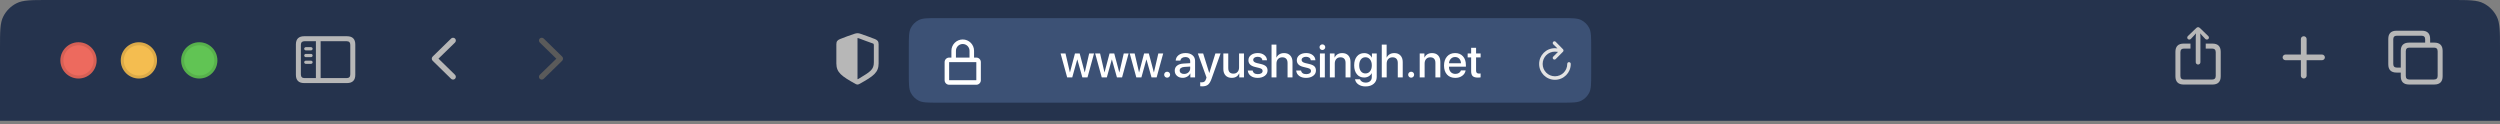 <svg width="644" height="32" viewBox="0 0 644 32" fill="none" xmlns="http://www.w3.org/2000/svg">
<rect x="0" y="0" width="644" height="32" fill="#808080" stroke="none"/>
<g clip-path="url(#clip0)">
<path d="M0 12.444C0 8.088 0 5.91 0.848 4.247C1.593 2.783 2.783 1.593 4.247 0.848C5.91 0 8.088 0 12.444 0H631.555C635.911 0 638.089 0 639.753 0.848C641.217 1.593 642.407 2.783 643.152 4.247C644 5.91 644 8.088 644 12.444V31.111H0V12.444Z" fill="#25334D"/>
<g clip-path="url(#clip1)">
<path d="M566.229 16.624C566.557 16.624 566.828 16.353 566.828 16.03V9.541L566.783 8.587L567.176 9.058L568.079 10.019C568.182 10.135 568.33 10.193 568.478 10.193C568.775 10.193 569.02 9.98 569.02 9.677C569.02 9.516 568.955 9.4 568.846 9.29L566.686 7.206C566.532 7.052 566.383 7 566.229 7C566.067 7 565.926 7.052 565.771 7.206L563.605 9.29C563.496 9.4 563.431 9.516 563.431 9.677C563.431 9.98 563.67 10.193 563.966 10.193C564.114 10.193 564.269 10.135 564.372 10.019L565.275 9.058L565.674 8.58L565.623 9.541V16.03C565.623 16.353 565.893 16.624 566.229 16.624ZM562.509 21.778H569.935C571.334 21.778 572.056 21.055 572.056 19.675V13.334C572.056 11.954 571.334 11.231 569.935 11.231H568.195V12.515H569.851C570.438 12.515 570.773 12.825 570.773 13.444V19.559C570.773 20.178 570.438 20.488 569.851 20.488H562.593C562 20.488 561.672 20.178 561.672 19.559V13.444C561.672 12.825 562 12.515 562.593 12.515H564.269V11.231H562.509C561.117 11.231 560.389 11.947 560.389 13.334V19.675C560.389 21.055 561.117 21.778 562.509 21.778Z" fill="#B7B7B7"/>
<path d="M593.444 20.222C593.854 20.222 594.186 19.89 594.186 19.512V15.507H598.154C598.551 15.507 598.889 15.181 598.889 14.778C598.889 14.381 598.551 14.049 598.154 14.049H594.186V10.043C594.186 9.66 593.854 9.333 593.444 9.333C593.041 9.333 592.703 9.66 592.703 10.043V14.049H588.735C588.351 14.049 588 14.381 588 14.778C588 15.181 588.351 15.507 588.735 15.507H592.703V19.512C592.703 19.89 593.041 20.222 593.444 20.222Z" fill="#B7B7B7"/>
<path d="M617.344 18.694H618.44V19.668C618.44 21.047 619.169 21.77 620.562 21.77H627.101C628.493 21.77 629.222 21.047 629.222 19.668V13.083C629.222 11.703 628.493 10.981 627.101 10.981H626.004V10.014C626.004 8.634 625.276 7.912 623.883 7.912H617.344C615.944 7.912 615.222 8.634 615.222 10.014V16.591C615.222 17.978 615.944 18.694 617.344 18.694ZM617.428 17.41C616.834 17.41 616.505 17.101 616.505 16.475V10.13C616.505 9.504 616.834 9.201 617.428 9.201H623.799C624.386 9.201 624.721 9.504 624.721 10.13V10.981H620.562C619.169 10.981 618.44 11.703 618.44 13.083V17.41H617.428ZM620.645 20.48C620.052 20.48 619.73 20.171 619.73 19.551V13.2C619.73 12.58 620.052 12.271 620.645 12.271H627.017C627.61 12.271 627.939 12.58 627.939 13.2V19.551C627.939 20.171 627.61 20.48 627.017 20.48H620.645Z" fill="#B7B7B7"/>
</g>
<g clip-path="url(#clip2)">
<path d="M78.346 21.4H89.393C90.794 21.4 91.523 20.677 91.523 19.295V11.438C91.523 10.056 90.794 9.333 89.393 9.333H78.346C76.952 9.333 76.222 10.05 76.222 11.438V19.295C76.222 20.677 76.952 21.4 78.346 21.4ZM78.43 20.115C77.836 20.115 77.507 19.805 77.507 19.179V11.554C77.507 10.928 77.836 10.618 78.43 10.618H81.374V20.115H78.43ZM89.309 10.618C89.903 10.618 90.232 10.928 90.232 11.554V19.179C90.232 19.805 89.903 20.115 89.309 20.115H82.594V10.618H89.309ZM80.109 12.981C80.341 12.981 80.535 12.781 80.535 12.562C80.535 12.342 80.341 12.148 80.109 12.148H78.785C78.553 12.148 78.359 12.342 78.359 12.562C78.359 12.781 78.553 12.981 78.785 12.981H80.109ZM80.109 14.718C80.341 14.718 80.535 14.524 80.535 14.298C80.535 14.079 80.341 13.885 80.109 13.885H78.785C78.553 13.885 78.359 14.079 78.359 14.298C78.359 14.524 78.553 14.718 78.785 14.718H80.109ZM80.109 16.448C80.341 16.448 80.535 16.261 80.535 16.035C80.535 15.815 80.341 15.628 80.109 15.628H78.785C78.553 15.628 78.359 15.815 78.359 16.035C78.359 16.261 78.553 16.448 78.785 16.448H80.109Z" fill="#B7B7B7"/>
<path d="M116.199 20.295L111.471 15.671C111.307 15.507 111.222 15.325 111.222 15.112C111.222 14.899 111.307 14.705 111.477 14.547L116.205 9.929C116.339 9.795 116.509 9.722 116.703 9.722C117.11 9.722 117.426 10.038 117.426 10.439C117.426 10.634 117.347 10.822 117.207 10.962L112.954 15.106L117.207 19.262C117.347 19.402 117.426 19.584 117.426 19.785C117.426 20.186 117.11 20.502 116.703 20.502C116.509 20.502 116.339 20.429 116.199 20.295Z" fill="#B7B7B7"/>
<path d="M139.556 20.502C139.757 20.502 139.921 20.429 140.061 20.295L144.788 15.677C144.952 15.507 145.037 15.331 145.037 15.112C145.037 14.899 144.958 14.711 144.788 14.553L140.061 9.929C139.921 9.795 139.757 9.722 139.556 9.722C139.149 9.722 138.833 10.038 138.833 10.439C138.833 10.634 138.918 10.822 139.052 10.962L143.312 15.118L139.052 19.262C138.912 19.408 138.833 19.584 138.833 19.785C138.833 20.186 139.149 20.502 139.556 20.502Z" fill="#5A5A5A"/>
</g>
<g clip-path="url(#clip3)">
<circle cx="20.222" cy="15.556" r="4.667" fill="#ED6A5E"/>
<circle cx="20.222" cy="15.556" r="4.278" stroke="black" stroke-opacity="0.1" stroke-width="0.778"/>
<circle cx="35.778" cy="15.556" r="4.667" fill="#F4BD50"/>
<circle cx="35.778" cy="15.556" r="4.278" stroke="black" stroke-opacity="0.1" stroke-width="0.778"/>
<circle cx="51.333" cy="15.556" r="4.667" fill="#61C454"/>
<circle cx="51.333" cy="15.556" r="4.278" stroke="black" stroke-opacity="0.1" stroke-width="0.778"/>
</g>
<path d="M220.889 21.778C221.005 21.778 221.178 21.739 221.339 21.648C225.046 19.614 226.333 18.672 226.333 16.307V11.401C226.333 10.622 226.031 10.342 225.387 10.063C224.673 9.758 222.272 8.913 221.571 8.672C221.359 8.601 221.108 8.556 220.889 8.556C220.67 8.556 220.419 8.614 220.207 8.672C219.505 8.874 217.105 9.764 216.39 10.063C215.747 10.336 215.444 10.622 215.444 11.401V16.307C215.444 18.672 216.738 19.601 220.432 21.648C220.599 21.739 220.773 21.778 220.889 21.778ZM221.236 9.868C222.079 10.206 223.914 10.862 224.879 11.207C225.059 11.278 225.104 11.375 225.104 11.609V16.067C225.104 17.97 224.158 18.484 221.256 20.251C221.075 20.361 220.985 20.4 220.895 20.4V9.797C220.985 9.797 221.082 9.816 221.236 9.868Z" fill="#B7B7B7"/>
<g clip-path="url(#clip4)">
<path d="M234.111 12.133C234.111 9.52 234.111 8.213 234.62 7.215C235.067 6.337 235.781 5.623 236.659 5.175C237.657 4.667 238.964 4.667 241.578 4.667H402.422C405.036 4.667 406.343 4.667 407.341 5.175C408.219 5.623 408.933 6.337 409.38 7.215C409.889 8.213 409.889 9.52 409.889 12.133V18.978C409.889 21.591 409.889 22.898 409.38 23.896C408.933 24.774 408.219 25.488 407.341 25.936C406.343 26.444 405.036 26.444 402.422 26.444H241.578C238.964 26.444 237.657 26.444 236.659 25.936C235.781 25.488 235.067 24.774 234.62 23.896C234.111 22.898 234.111 21.591 234.111 18.978V12.133Z" fill="#3C5175"/>
<path d="M281.823 13.78L280.136 19.945H278.817L277.523 15.327H277.493L276.21 19.945H274.903L273.21 13.78H274.476L275.601 18.632H275.624L276.907 13.78H278.126L279.415 18.632H279.444L280.569 13.78H281.823ZM290.73 13.78L289.042 19.945H287.724L286.429 15.327H286.399L285.116 19.945H283.81L282.116 13.78H283.382L284.507 18.632H284.53L285.814 13.78H287.032L288.321 18.632H288.351L289.476 13.78H290.73ZM299.636 13.78L297.948 19.945H296.63L295.335 15.327H295.306L294.023 19.945H292.716L291.023 13.78H292.288L293.413 18.632H293.437L294.72 13.78H295.939L297.228 18.632H297.257L298.382 13.78H299.636ZM301.2 19.786C301.052 19.935 300.87 20.009 300.655 20.009C300.441 20.009 300.259 19.935 300.11 19.786C299.962 19.638 299.888 19.456 299.888 19.241C299.888 19.026 299.962 18.845 300.11 18.696C300.259 18.548 300.441 18.474 300.655 18.474C300.87 18.474 301.052 18.548 301.2 18.696C301.349 18.845 301.423 19.026 301.423 19.241C301.423 19.456 301.349 19.638 301.2 19.786ZM305.015 19.048C305.46 19.048 305.833 18.913 306.134 18.644C306.439 18.37 306.591 18.034 306.591 17.636V17.149L305.073 17.243C304.694 17.271 304.401 17.364 304.194 17.524C303.991 17.681 303.89 17.892 303.89 18.157C303.89 18.427 303.991 18.644 304.194 18.808C304.401 18.968 304.675 19.048 305.015 19.048ZM304.663 20.05C304.058 20.05 303.564 19.878 303.181 19.534C302.802 19.191 302.612 18.743 302.612 18.192C302.612 17.653 302.812 17.226 303.21 16.909C303.608 16.589 304.173 16.409 304.903 16.37L306.591 16.271V15.796C306.591 15.452 306.482 15.185 306.263 14.993C306.044 14.798 305.741 14.7 305.355 14.7C304.995 14.7 304.702 14.78 304.476 14.941C304.253 15.101 304.112 15.321 304.054 15.603H302.858C302.894 15.032 303.14 14.568 303.597 14.208C304.054 13.849 304.655 13.669 305.401 13.669C306.148 13.669 306.741 13.853 307.183 14.22C307.628 14.587 307.851 15.079 307.851 15.696V19.945H306.638V18.931H306.608C306.433 19.271 306.165 19.542 305.806 19.745C305.45 19.948 305.069 20.05 304.663 20.05ZM309.691 22.241C309.452 22.241 309.28 22.232 309.175 22.212V21.187C309.237 21.202 309.374 21.21 309.585 21.21C309.882 21.21 310.114 21.142 310.282 21.005C310.45 20.872 310.583 20.648 310.681 20.331C310.681 20.327 310.7 20.263 310.739 20.138L310.792 19.95L308.566 13.78H309.937L311.501 18.796H311.519L313.083 13.78H314.419L312.105 20.267C311.843 21.013 311.536 21.528 311.185 21.814C310.833 22.099 310.335 22.241 309.691 22.241ZM320.448 13.78V19.945H319.235V18.901H319.206C318.851 19.671 318.214 20.056 317.296 20.056C316.624 20.056 316.095 19.853 315.708 19.446C315.325 19.036 315.134 18.478 315.134 17.771V13.78H316.399V17.524C316.399 17.997 316.511 18.357 316.733 18.603C316.956 18.845 317.284 18.966 317.718 18.966C318.171 18.966 318.528 18.821 318.79 18.532C319.052 18.243 319.183 17.857 319.183 17.372V13.78H320.448ZM321.591 15.527C321.591 14.976 321.814 14.528 322.259 14.185C322.704 13.841 323.286 13.669 324.005 13.669C324.689 13.669 325.249 13.843 325.687 14.191C326.128 14.534 326.358 14.982 326.378 15.532H325.189C325.157 15.251 325.034 15.03 324.819 14.87C324.605 14.71 324.321 14.63 323.97 14.63C323.626 14.63 323.349 14.706 323.138 14.858C322.931 15.011 322.827 15.208 322.827 15.45C322.827 15.825 323.142 16.091 323.771 16.247L324.808 16.487C325.429 16.636 325.868 16.839 326.126 17.097C326.388 17.351 326.519 17.706 326.519 18.163C326.519 18.726 326.28 19.183 325.804 19.534C325.331 19.886 324.716 20.062 323.958 20.062C323.235 20.062 322.646 19.89 322.189 19.546C321.735 19.202 321.483 18.745 321.433 18.175H322.687C322.737 18.472 322.876 18.7 323.103 18.86C323.329 19.017 323.634 19.095 324.017 19.095C324.396 19.095 324.694 19.023 324.913 18.878C325.136 18.73 325.247 18.53 325.247 18.28C325.247 18.081 325.181 17.923 325.048 17.806C324.915 17.689 324.689 17.589 324.368 17.507L323.267 17.237C322.149 16.968 321.591 16.398 321.591 15.527ZM327.55 19.945V11.489H328.804V14.812H328.833C329.005 14.448 329.257 14.169 329.589 13.974C329.921 13.774 330.319 13.675 330.784 13.675C331.456 13.675 331.983 13.882 332.366 14.296C332.753 14.71 332.946 15.269 332.946 15.972V19.945H331.675V16.218C331.675 15.757 331.56 15.399 331.329 15.146C331.103 14.892 330.769 14.765 330.327 14.765C329.862 14.765 329.493 14.913 329.22 15.21C328.95 15.503 328.816 15.894 328.816 16.382V19.945H327.55ZM334.06 15.527C334.06 14.976 334.282 14.528 334.728 14.185C335.173 13.841 335.755 13.669 336.474 13.669C337.157 13.669 337.718 13.843 338.155 14.191C338.597 14.534 338.827 14.982 338.847 15.532H337.657C337.626 15.251 337.503 15.03 337.288 14.87C337.073 14.71 336.79 14.63 336.439 14.63C336.095 14.63 335.817 14.706 335.607 14.858C335.399 15.011 335.296 15.208 335.296 15.45C335.296 15.825 335.61 16.091 336.239 16.247L337.276 16.487C337.898 16.636 338.337 16.839 338.595 17.097C338.857 17.351 338.987 17.706 338.987 18.163C338.987 18.726 338.749 19.183 338.273 19.534C337.8 19.886 337.185 20.062 336.427 20.062C335.704 20.062 335.114 19.89 334.657 19.546C334.204 19.202 333.952 18.745 333.901 18.175H335.155C335.206 18.472 335.345 18.7 335.571 18.86C335.798 19.017 336.103 19.095 336.485 19.095C336.864 19.095 337.163 19.023 337.382 18.878C337.605 18.73 337.716 18.53 337.716 18.28C337.716 18.081 337.649 17.923 337.517 17.806C337.384 17.689 337.157 17.589 336.837 17.507L335.735 17.237C334.618 16.968 334.06 16.398 334.06 15.527ZM340.013 19.945V13.78H341.278V19.945H340.013ZM341.167 12.667C341.023 12.808 340.849 12.878 340.646 12.878C340.442 12.878 340.269 12.808 340.124 12.667C339.983 12.527 339.913 12.357 339.913 12.157C339.913 11.954 339.983 11.782 340.124 11.642C340.269 11.501 340.442 11.431 340.646 11.431C340.853 11.431 341.026 11.501 341.167 11.642C341.312 11.782 341.384 11.954 341.384 12.157C341.384 12.357 341.312 12.527 341.167 12.667ZM342.573 19.945V13.78H343.78V14.812H343.81C343.982 14.452 344.232 14.173 344.56 13.974C344.888 13.774 345.284 13.675 345.749 13.675C346.425 13.675 346.95 13.878 347.325 14.284C347.7 14.687 347.888 15.243 347.888 15.954V19.945H346.616V16.2C346.616 15.732 346.505 15.376 346.282 15.134C346.064 14.888 345.737 14.765 345.304 14.765C344.858 14.765 344.503 14.909 344.237 15.198C343.972 15.487 343.839 15.872 343.839 16.353V19.945H342.573ZM351.737 18.919C352.233 18.919 352.63 18.732 352.927 18.357C353.228 17.982 353.378 17.478 353.378 16.845C353.378 16.212 353.228 15.704 352.927 15.321C352.63 14.939 352.233 14.747 351.737 14.747C351.249 14.747 350.858 14.937 350.566 15.316C350.276 15.694 350.132 16.204 350.132 16.845C350.132 17.485 350.276 17.991 350.566 18.362C350.858 18.733 351.249 18.919 351.737 18.919ZM351.749 22.265C351.03 22.265 350.421 22.093 349.921 21.749C349.425 21.405 349.138 20.964 349.06 20.425H350.331C350.421 20.683 350.597 20.89 350.858 21.046C351.124 21.202 351.437 21.28 351.796 21.28C352.284 21.28 352.669 21.151 352.95 20.894C353.232 20.64 353.372 20.3 353.372 19.874V18.86H353.349C353.173 19.2 352.911 19.47 352.564 19.669C352.22 19.868 351.831 19.968 351.398 19.968C350.62 19.968 349.999 19.687 349.534 19.124C349.069 18.558 348.837 17.796 348.837 16.839C348.837 15.87 349.069 15.103 349.534 14.536C350.003 13.966 350.634 13.681 351.427 13.681C351.86 13.681 352.249 13.784 352.593 13.991C352.937 14.194 353.202 14.476 353.39 14.835H353.413V13.78H354.644V19.833C354.644 20.567 354.38 21.155 353.853 21.597C353.329 22.042 352.628 22.265 351.749 22.265ZM355.944 19.945V11.489H357.198V14.812H357.228C357.399 14.448 357.651 14.169 357.983 13.974C358.316 13.774 358.714 13.675 359.179 13.675C359.851 13.675 360.378 13.882 360.761 14.296C361.148 14.71 361.341 15.269 361.341 15.972V19.945H360.069V16.218C360.069 15.757 359.954 15.399 359.724 15.146C359.497 14.892 359.163 14.765 358.722 14.765C358.257 14.765 357.888 14.913 357.614 15.21C357.345 15.503 357.21 15.894 357.21 16.382V19.945H355.944ZM364.06 19.786C363.911 19.935 363.73 20.009 363.515 20.009C363.3 20.009 363.118 19.935 362.97 19.786C362.821 19.638 362.747 19.456 362.747 19.241C362.747 19.026 362.821 18.845 362.97 18.696C363.118 18.548 363.3 18.474 363.515 18.474C363.73 18.474 363.911 18.548 364.06 18.696C364.208 18.845 364.282 19.026 364.282 19.241C364.282 19.456 364.208 19.638 364.06 19.786ZM365.718 19.945V13.78H366.925V14.812H366.954C367.126 14.452 367.376 14.173 367.704 13.974C368.032 13.774 368.429 13.675 368.894 13.675C369.569 13.675 370.095 13.878 370.47 14.284C370.845 14.687 371.032 15.243 371.032 15.954V19.945H369.761V16.2C369.761 15.732 369.649 15.376 369.427 15.134C369.208 14.888 368.882 14.765 368.448 14.765C368.003 14.765 367.648 14.909 367.382 15.198C367.116 15.487 366.983 15.872 366.983 16.353V19.945H365.718ZM375.907 15.134C375.63 14.837 375.273 14.689 374.835 14.689C374.398 14.689 374.034 14.839 373.745 15.14C373.456 15.437 373.296 15.821 373.265 16.294H376.347C376.331 15.818 376.185 15.431 375.907 15.134ZM376.341 18.134H377.542C377.452 18.7 377.163 19.163 376.675 19.523C376.187 19.882 375.591 20.062 374.888 20.062C373.985 20.062 373.274 19.778 372.755 19.212C372.239 18.642 371.982 17.868 371.982 16.892C371.982 15.923 372.239 15.144 372.755 14.554C373.274 13.964 373.968 13.669 374.835 13.669C375.687 13.669 376.362 13.948 376.862 14.507C377.362 15.062 377.612 15.808 377.612 16.745V17.179H373.259V17.255C373.259 17.794 373.409 18.226 373.71 18.55C374.011 18.874 374.413 19.036 374.917 19.036C375.273 19.036 375.577 18.954 375.831 18.79C376.085 18.626 376.255 18.407 376.341 18.134ZM378.966 12.321H380.237V13.78H381.409V14.782H380.237V18.181C380.237 18.446 380.298 18.642 380.419 18.767C380.54 18.892 380.73 18.954 380.987 18.954C381.175 18.954 381.314 18.945 381.403 18.925V19.927C381.247 19.966 381.013 19.985 380.7 19.985C380.079 19.985 379.634 19.858 379.364 19.605C379.099 19.347 378.966 18.919 378.966 18.321V14.782H378.069V13.78H378.966V12.321Z" fill="white"/>
<g clip-path="url(#clip5)">
<path d="M400.423 15.347C400.556 15.347 400.66 15.306 400.742 15.22L402.611 13.338C402.711 13.237 402.757 13.128 402.757 13C402.757 12.877 402.707 12.759 402.611 12.668L400.742 10.767C400.66 10.676 400.556 10.631 400.423 10.631C400.177 10.631 399.981 10.836 399.981 11.086C399.981 11.209 400.027 11.31 400.104 11.396L401.194 12.463C400.979 12.431 400.761 12.412 400.542 12.412C398.286 12.412 396.481 14.217 396.481 16.478C396.481 18.738 398.3 20.556 400.556 20.556C402.816 20.556 404.63 18.738 404.63 16.478C404.63 16.204 404.438 16.008 404.165 16.008C403.901 16.008 403.723 16.204 403.723 16.478C403.723 18.237 402.315 19.649 400.556 19.649C398.801 19.649 397.388 18.237 397.388 16.478C397.388 14.705 398.787 13.301 400.542 13.301C400.838 13.301 401.112 13.324 401.353 13.365L400.109 14.595C400.027 14.678 399.981 14.778 399.981 14.901C399.981 15.151 400.177 15.347 400.423 15.347Z" fill="#E3E3E3"/>
</g>
<path d="M248 10.167C246.392 10.167 245.083 11.475 245.083 13.083V14.833H244.5C243.857 14.833 243.333 15.357 243.333 16V20.667C243.333 21.31 243.857 21.833 244.5 21.833H251.5C252.143 21.833 252.667 21.31 252.667 20.667V16C252.667 15.357 252.143 14.833 251.5 14.833H250.917V13.083C250.917 11.475 249.608 10.167 248 10.167ZM251.5 16L251.501 20.667H244.5V16H251.5ZM246.25 14.833V13.083C246.25 12.118 247.035 11.333 248 11.333C248.965 11.333 249.75 12.118 249.75 13.083V14.833H246.25Z" fill="white"/>
</g>
</g>
<defs>
<clipPath id="clip0">
<rect width="644" height="31.111" fill="white"/>
</clipPath>
<clipPath id="clip1">
<rect width="74.667" height="18.667" fill="white" transform="translate(556.889 5.444)"/>
</clipPath>
<clipPath id="clip2">
<rect width="76.222" height="18.667" fill="white" transform="translate(74.667 5.444)"/>
</clipPath>
<clipPath id="clip3">
<rect width="40.444" height="9.333" fill="white" transform="translate(15.556 10.889)"/>
</clipPath>
<clipPath id="clip4">
<rect width="175.778" height="21.778" fill="white" transform="translate(234.111 4.667)"/>
</clipPath>
<clipPath id="clip5">
<rect width="10.111" height="10.889" fill="white" transform="translate(395.5 10.111)"/>
</clipPath>
</defs>
</svg>
